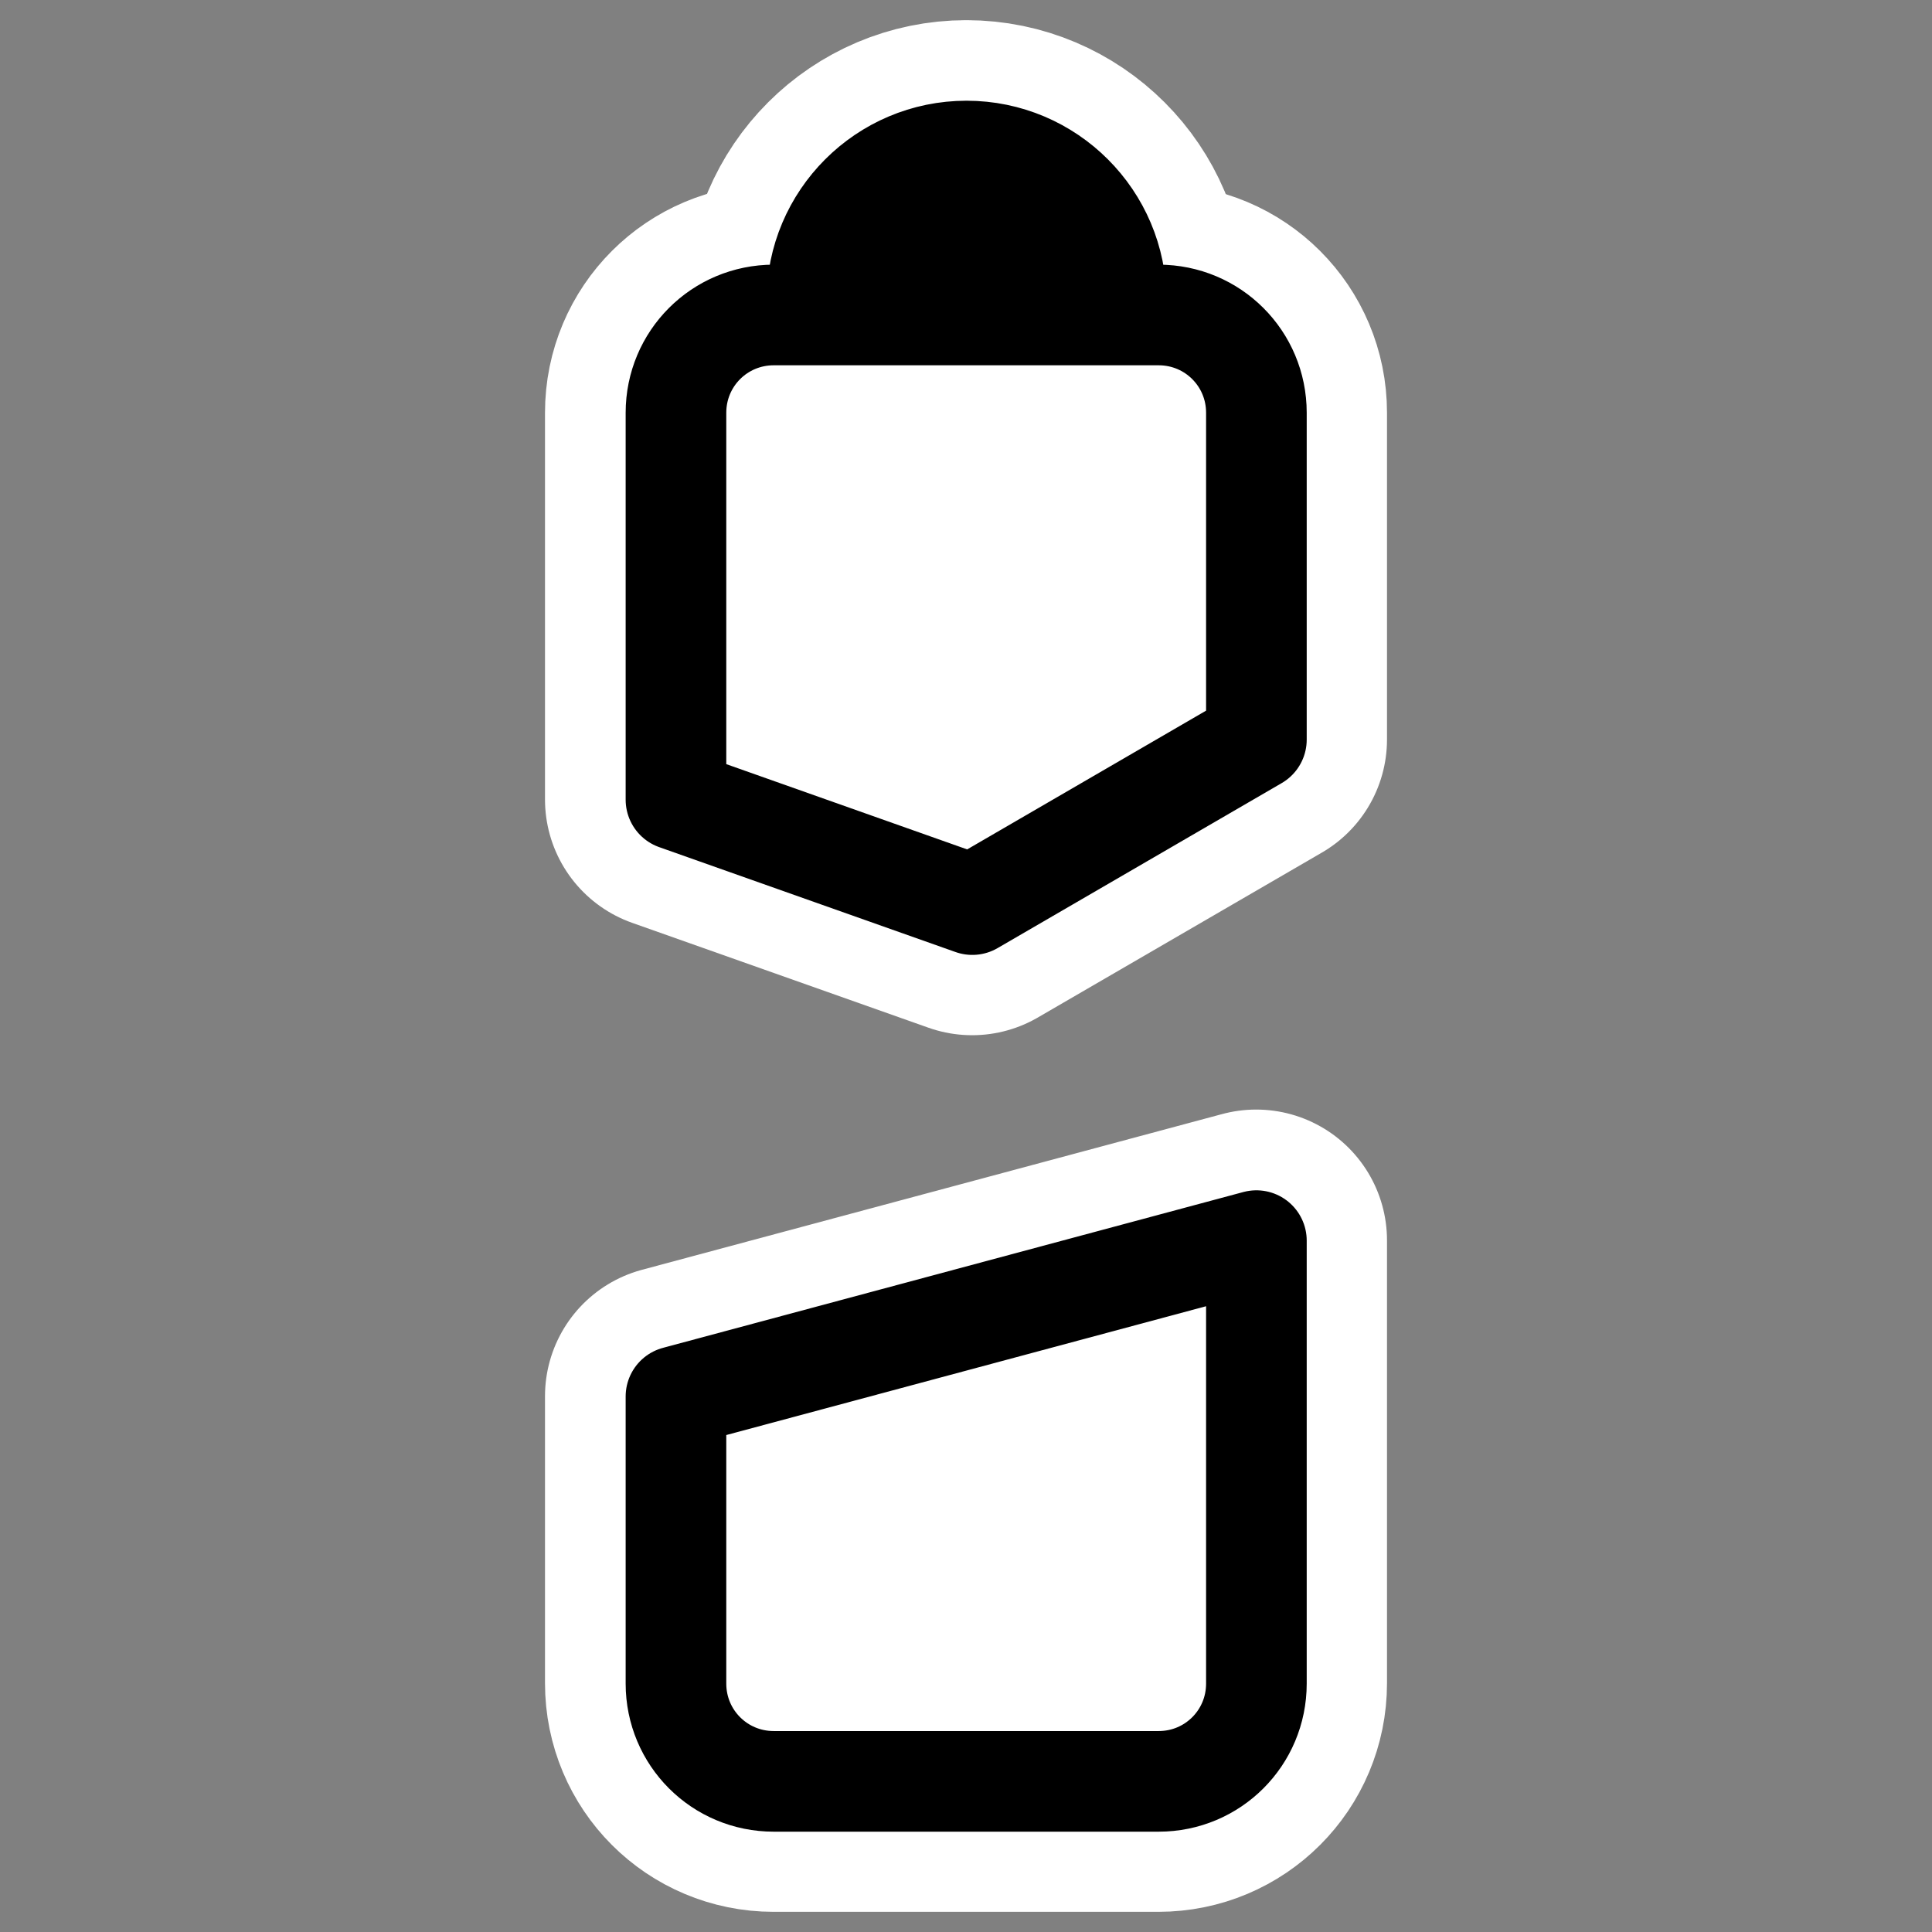 <?xml version="1.0" encoding="UTF-8"?>
<svg _SVGFile__filename="oldscale/actions/laptop_nobattery.svg" version="1.0" viewBox="0 0 60 60" xmlns="http://www.w3.org/2000/svg">
<rect x="0" y="0" width="60" height="60" fill="#808080" stroke="none"/>
<path d="m30.011 4.689c-2.563 0-4.648 2.085-4.648 4.648h9.296c0-2.563-2.085-4.648-4.648-4.648z" fill="none" stroke="#fff" stroke-linejoin="round" stroke-width="8.125"/>
<path d="m24.024 9.779c-1.682 0-3.036 1.354-3.036 3.036v12.015l9.202 3.257 8.822-5.122v-10.15c0-1.682-1.354-3.036-3.036-3.036h-11.952zm14.988 28.742-18.024 4.838v8.917c0 1.682 1.354 3.035 3.036 3.035h11.952c1.682 0 3.036-1.353 3.036-3.035v-13.755z" fill="none" stroke="#fff" stroke-linejoin="round" stroke-width="8.125"/>
<g transform="matrix(1.012 0 0 1.012 -.497 -.667)" fill-rule="evenodd" stroke="#000" stroke-linejoin="round" stroke-width="3.088">
<path transform="translate(-.265 .075)" d="m30.417 5.219c-2.533 0-4.594 2.061-4.594 4.594h9.188c0-2.533-2.061-4.594-4.594-4.594z"/>
<path transform="translate(-.265 .075)" d="m24.5 10.25c-1.662 0-3 1.338-3 3v11.875l9.094 3.219 8.718-5.063v-10.031c0-1.662-1.338-3-3-3h-11.812zm14.812 28.406-17.812 4.782v8.812c0 1.662 1.338 3 3 3h11.812c1.662 0 3-1.338 3-3v-13.594z" fill="#fff"/>
</g>
</svg>
